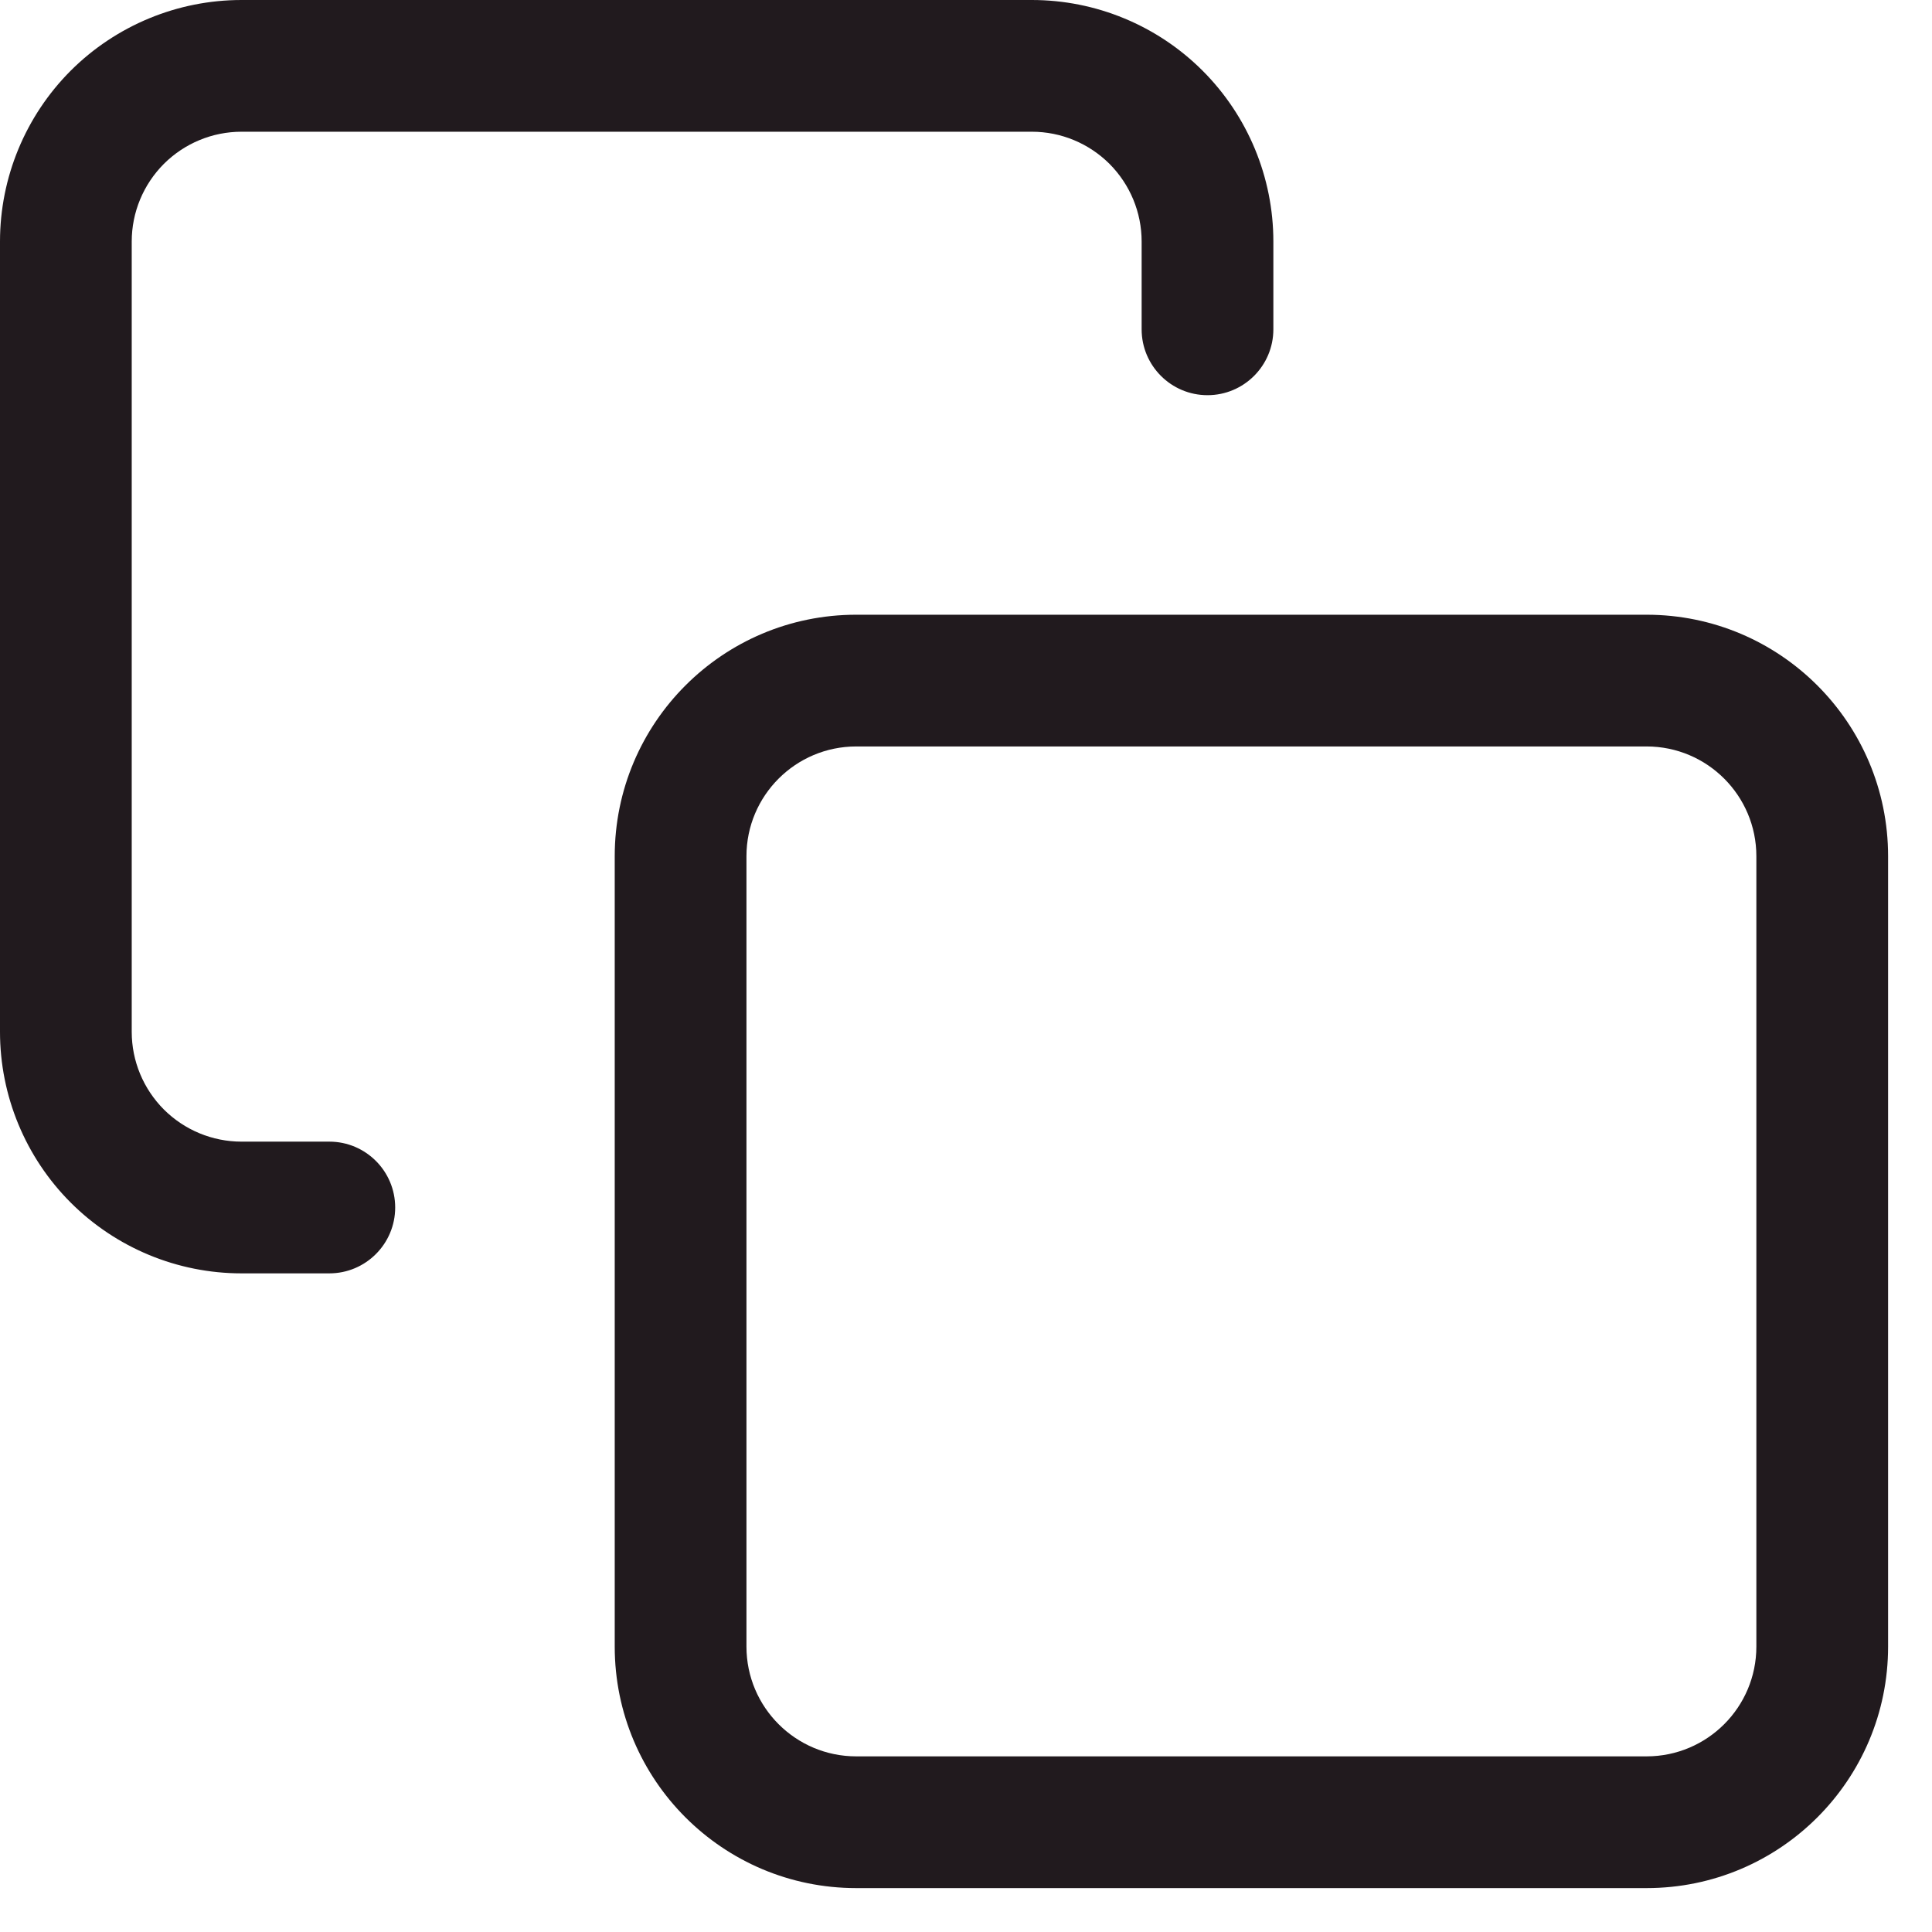 <svg width="22" height="22" viewBox="0 0 22 22" fill="none" xmlns="http://www.w3.org/2000/svg">
<path fill-rule="evenodd" clip-rule="evenodd" d="M1.866 1.866C2.101 1.632 2.418 1.5 2.75 1.5H11.75C12.082 1.5 12.399 1.632 12.634 1.866C12.868 2.101 13 2.418 13 2.75V3.75C13 4.164 13.336 4.5 13.75 4.5C14.164 4.5 14.5 4.164 14.5 3.75V2.75C14.5 2.021 14.21 1.321 13.694 0.805C13.179 0.29 12.479 0 11.75 0H2.75C2.021 0 1.321 0.29 0.805 0.805C0.29 1.321 0 2.021 0 2.75V11.75C0 12.479 0.29 13.179 0.805 13.694C1.321 14.21 2.021 14.5 2.75 14.5H3.75C4.164 14.5 4.5 14.164 4.5 13.75C4.5 13.336 4.164 13 3.75 13H2.75C2.418 13 2.101 12.868 1.866 12.634C1.632 12.399 1.5 12.082 1.5 11.75V2.75C1.5 2.418 1.632 2.101 1.866 1.866ZM8.5 9.75C8.5 9.06 9.06 8.5 9.75 8.5H18.75C19.44 8.5 20 9.06 20 9.75V18.75C20 19.44 19.44 20 18.75 20H9.75C9.06 20 8.5 19.44 8.5 18.75V9.75ZM9.75 7C8.231 7 7 8.231 7 9.75V18.75C7 20.269 8.231 21.5 9.75 21.5H18.75C20.269 21.5 21.5 20.269 21.5 18.75V9.75C21.5 8.231 20.269 7 18.75 7H9.75Z" fill="#211A1E"/>
</svg>

